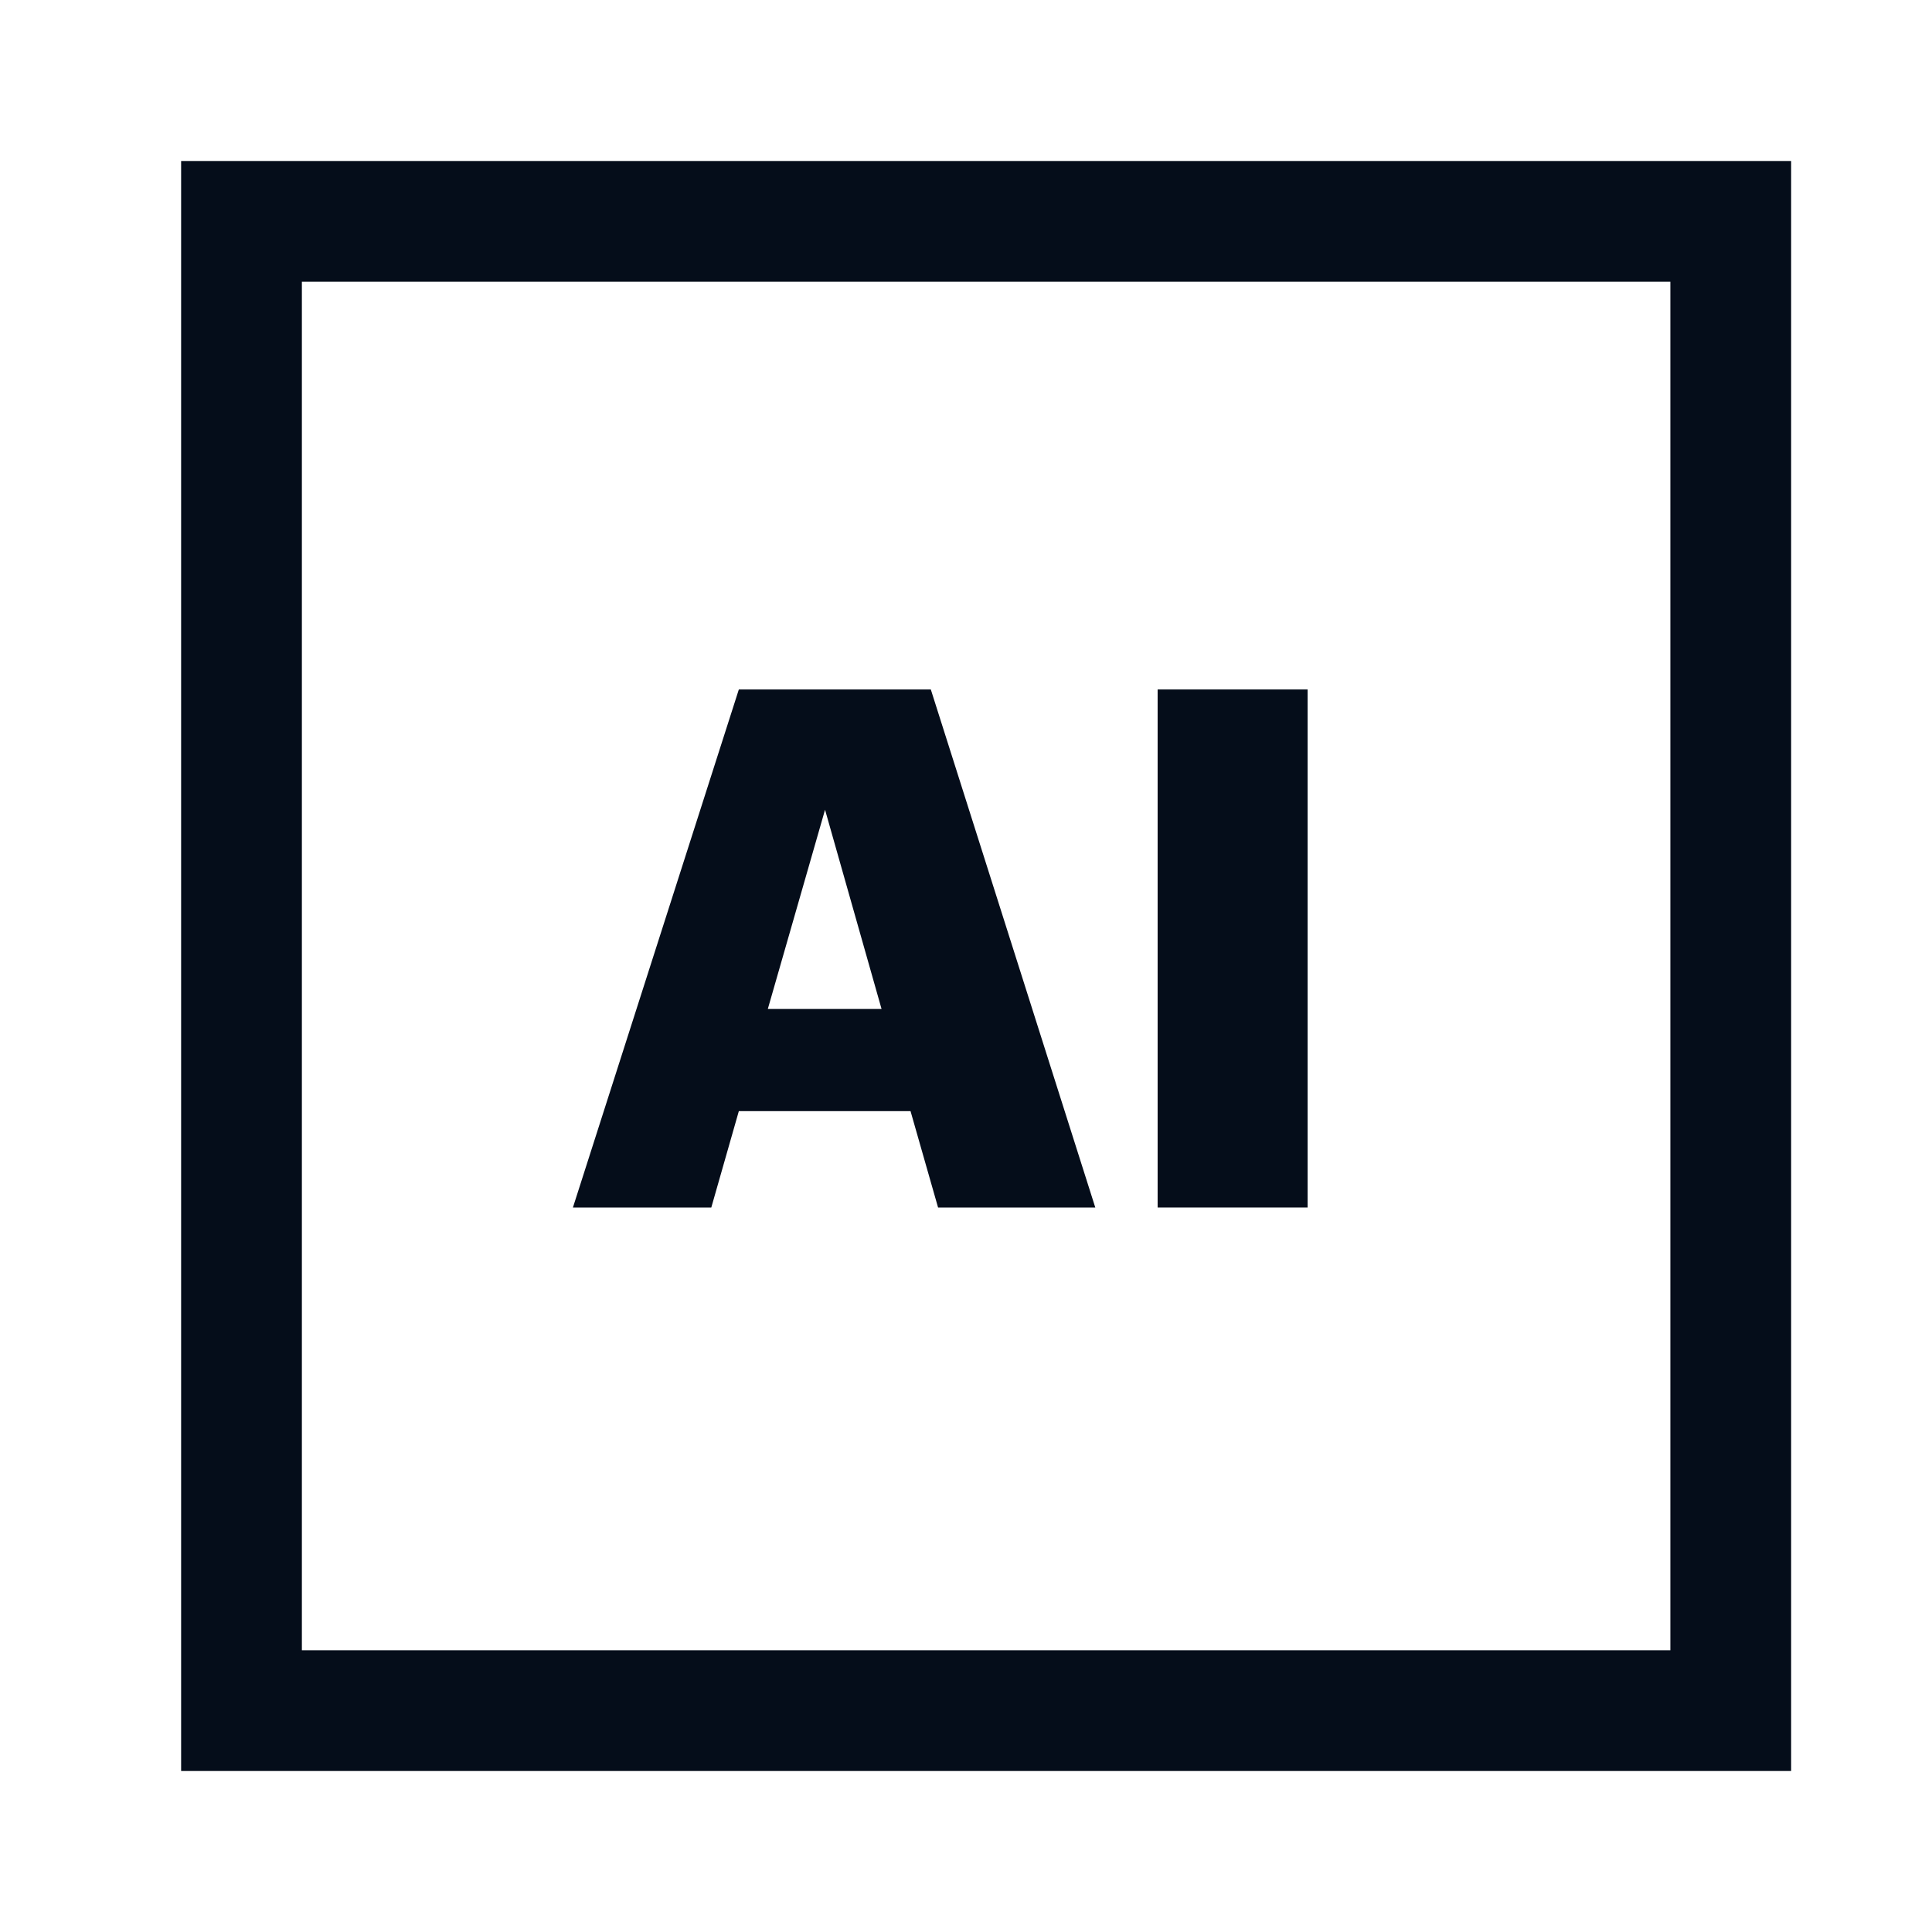 <svg width="48" height="48" viewBox="0 0 48 48" fill="none" xmlns="http://www.w3.org/2000/svg">
<rect x="6" y="5.5" width="37" height="37" stroke="#050D1A" stroke-width="3"/>
<path d="M28.761 30V17.13H32.487V30H28.761Z" fill="#050D1A"/>
<path d="M14.234 30L18.356 17.13H23.126L27.212 30H23.306L22.622 27.606H18.356L17.672 30H14.234ZM20.498 20.118L19.076 25.068H21.902L20.498 20.118Z" fill="#050D1A"/>
</svg>